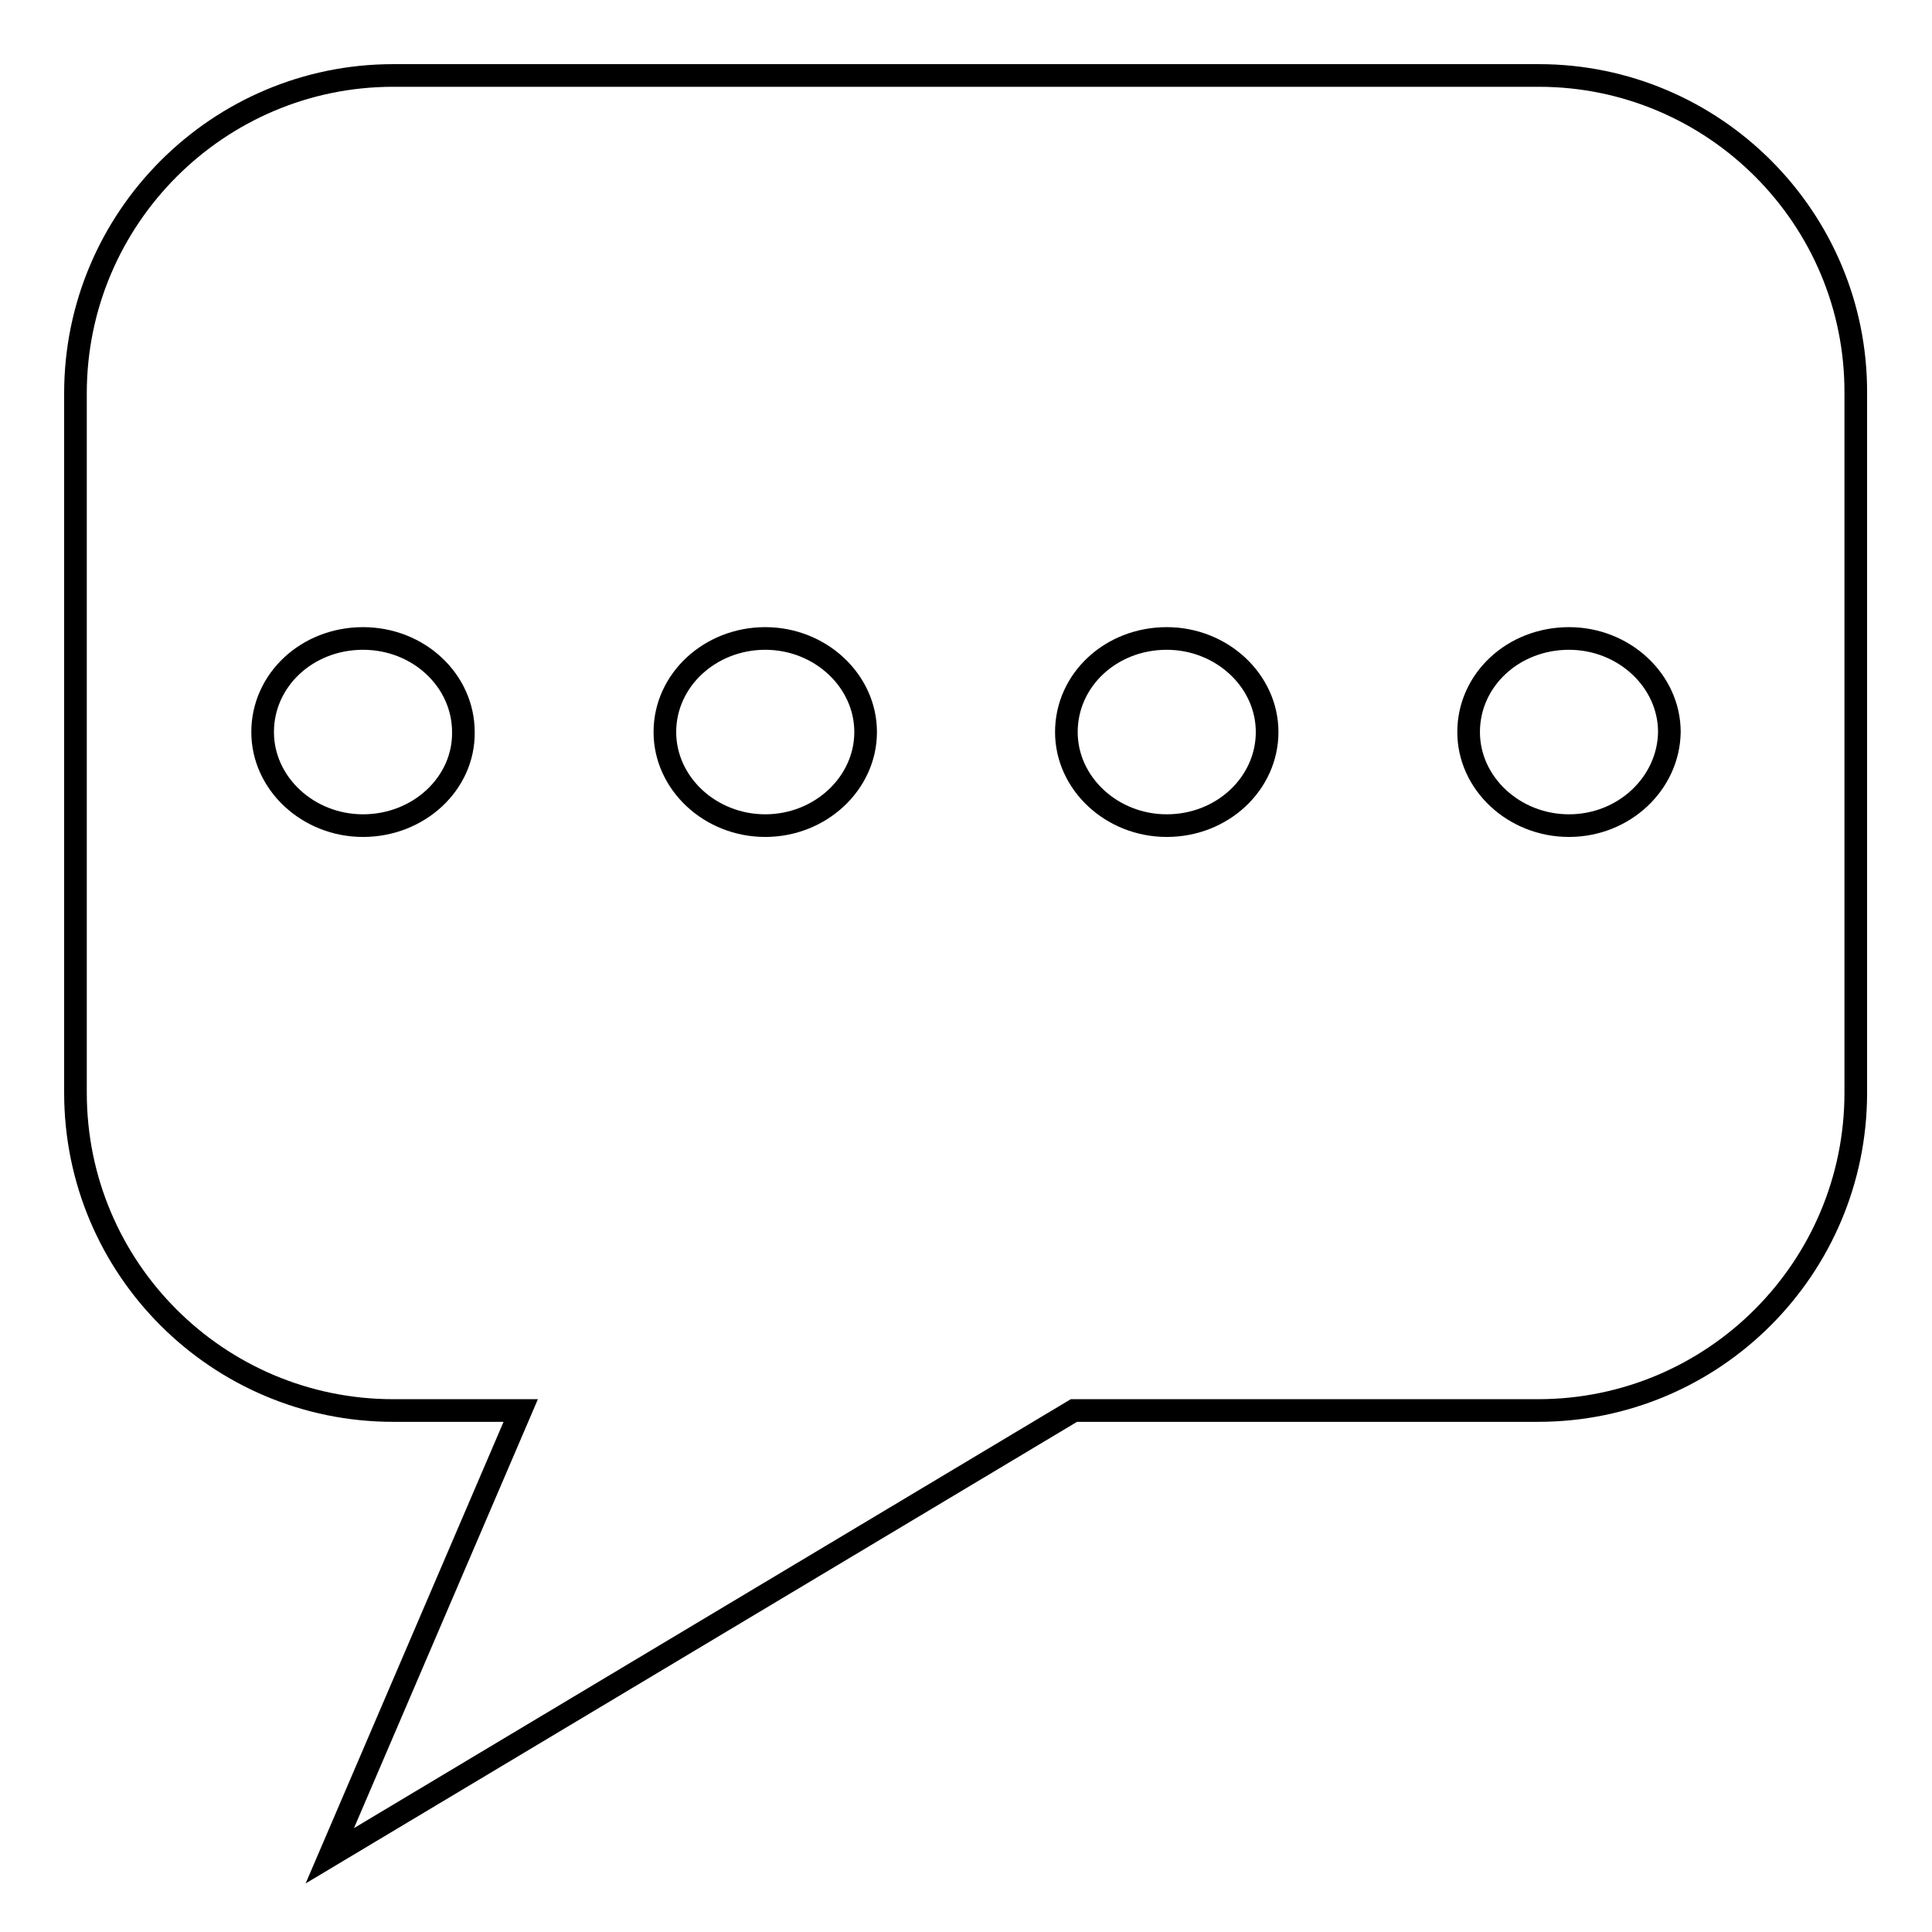 <?xml version="1.0" encoding="utf-8"?>
<!-- Svg Vector Icons : http://www.onlinewebfonts.com/icon -->
<!DOCTYPE svg PUBLIC "-//W3C//DTD SVG 1.1//EN" "http://www.w3.org/Graphics/SVG/1.1/DTD/svg11.dtd">
<svg version="1.1" xmlns="http://www.w3.org/2000/svg" xmlns:xlink="http://www.w3.org/1999/xlink" x="0px" y="0px" viewBox="0 0 256 256" enable-background="new 0 0 256 256" xml:space="preserve">
<g><g><path stroke-width="3" fill-opacity="0" stroke="#000000"  d="M203.9,10H52.1C28.9,10,10,28.9,10,52.1v92.7c0,23.3,18.9,42.1,42.1,42.1H69l-25.3,59l98.6-59h61.5c23.3,0,42.1-18.9,42.1-42.1V52.1C246,28.9,227.1,10,203.9,10z M48.1,109.4c-7.3,0-13.3-5.6-13.3-12.4c0-6.9,5.9-12.4,13.3-12.4c7.4,0,13.3,5.6,13.3,12.4C61.5,103.8,55.5,109.4,48.1,109.4z M101.4,109.4c-7.3,0-13.3-5.6-13.3-12.4c0-6.9,6-12.4,13.3-12.4c7.3,0,13.3,5.6,13.3,12.4C114.7,103.8,108.7,109.4,101.4,109.4z M154.6,109.4c-7.3,0-13.3-5.6-13.3-12.4c0-6.9,5.9-12.4,13.3-12.4c7.3,0,13.3,5.6,13.3,12.4C167.9,103.8,162,109.4,154.6,109.4z M207.9,109.4c-7.3,0-13.3-5.6-13.3-12.4c0-6.9,5.9-12.4,13.3-12.4c7.3,0,13.3,5.6,13.3,12.4C221.1,103.8,215.2,109.4,207.9,109.4z"/></g></g>
</svg>